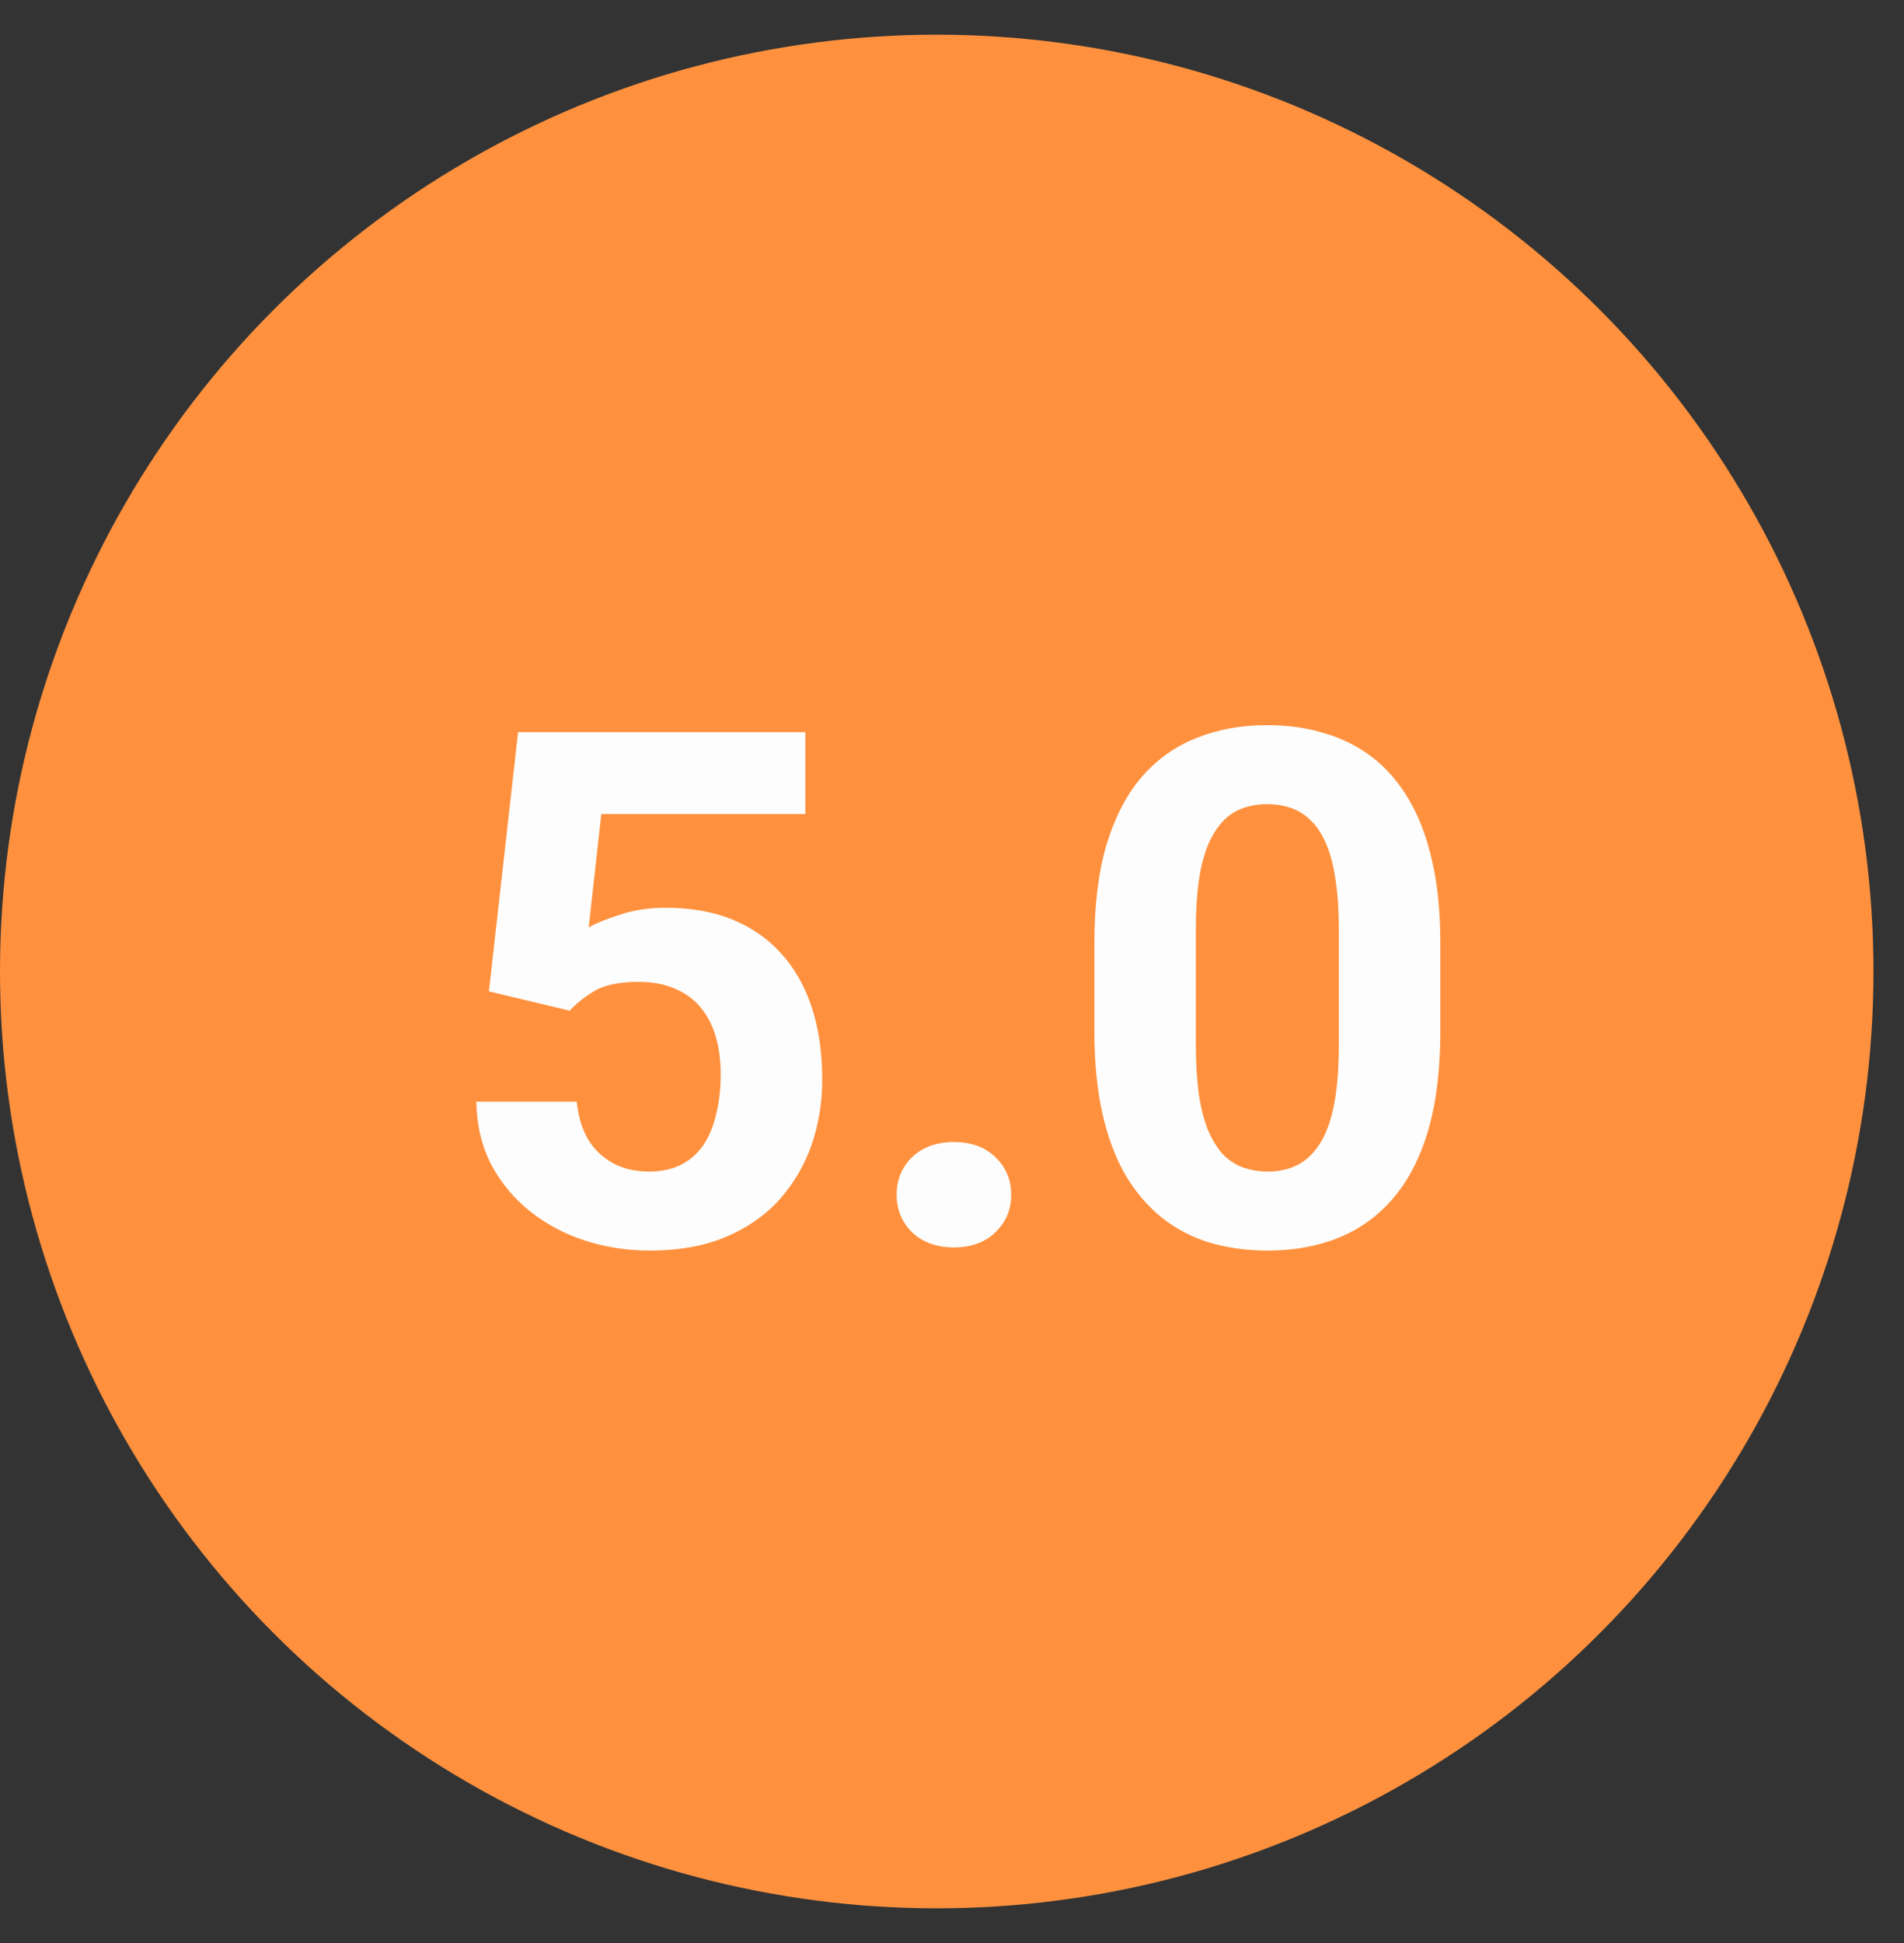 <?xml version="1.0" encoding="UTF-8"?> <svg xmlns="http://www.w3.org/2000/svg" width="49" height="50" viewBox="0 0 49 50" fill="none"><rect x="0" y="0" width="49" height="50" fill="#333333" stroke="none"/> <circle cx="24.107" cy="25" r="24.107" fill="#FF913E"></circle> <path d="M14.662 26.008L12.583 25.511L13.333 18.841H20.726V20.947H15.475L15.15 23.866C15.324 23.764 15.589 23.655 15.945 23.541C16.3 23.42 16.698 23.36 17.138 23.36C17.777 23.36 18.343 23.459 18.837 23.658C19.331 23.857 19.75 24.146 20.093 24.526C20.443 24.906 20.708 25.369 20.889 25.918C21.07 26.466 21.16 27.087 21.16 27.78C21.16 28.364 21.07 28.922 20.889 29.452C20.708 29.976 20.434 30.446 20.066 30.862C19.699 31.271 19.238 31.594 18.683 31.829C18.129 32.064 17.472 32.181 16.713 32.181C16.147 32.181 15.598 32.097 15.068 31.928C14.544 31.759 14.071 31.509 13.649 31.178C13.234 30.847 12.899 30.446 12.646 29.976C12.399 29.5 12.27 28.958 12.258 28.349H14.842C14.879 28.723 14.975 29.045 15.132 29.316C15.294 29.581 15.508 29.786 15.773 29.931C16.038 30.075 16.349 30.148 16.704 30.148C17.036 30.148 17.319 30.084 17.554 29.958C17.789 29.831 17.979 29.657 18.123 29.434C18.268 29.205 18.373 28.94 18.439 28.638C18.512 28.331 18.548 28 18.548 27.644C18.548 27.289 18.506 26.966 18.421 26.677C18.337 26.388 18.207 26.138 18.033 25.927C17.858 25.716 17.635 25.553 17.364 25.439C17.099 25.324 16.789 25.267 16.433 25.267C15.951 25.267 15.578 25.342 15.312 25.493C15.053 25.644 14.836 25.815 14.662 26.008ZM23.076 30.744C23.076 30.359 23.209 30.036 23.474 29.777C23.745 29.518 24.103 29.389 24.549 29.389C24.995 29.389 25.351 29.518 25.616 29.777C25.887 30.036 26.023 30.359 26.023 30.744C26.023 31.13 25.887 31.452 25.616 31.711C25.351 31.97 24.995 32.1 24.549 32.1C24.103 32.1 23.745 31.97 23.474 31.711C23.209 31.452 23.076 31.13 23.076 30.744ZM37.067 24.264V26.541C37.067 27.53 36.962 28.382 36.751 29.099C36.54 29.81 36.236 30.395 35.838 30.853C35.446 31.305 34.979 31.639 34.437 31.856C33.895 32.073 33.292 32.181 32.629 32.181C32.099 32.181 31.605 32.115 31.147 31.982C30.689 31.844 30.276 31.63 29.909 31.341C29.547 31.052 29.234 30.687 28.969 30.247C28.71 29.801 28.511 29.271 28.372 28.656C28.234 28.042 28.165 27.337 28.165 26.541V24.264C28.165 23.276 28.27 22.429 28.481 21.724C28.698 21.013 29.002 20.432 29.394 19.98C29.791 19.528 30.261 19.197 30.804 18.986C31.346 18.769 31.948 18.66 32.611 18.66C33.142 18.66 33.633 18.73 34.084 18.868C34.542 19.001 34.955 19.209 35.323 19.492C35.69 19.775 36.004 20.14 36.263 20.585C36.522 21.025 36.721 21.552 36.859 22.167C36.998 22.776 37.067 23.475 37.067 24.264ZM34.455 26.885V23.911C34.455 23.435 34.428 23.02 34.374 22.664C34.325 22.309 34.25 22.007 34.148 21.76C34.045 21.507 33.919 21.302 33.768 21.146C33.617 20.989 33.446 20.875 33.253 20.802C33.06 20.73 32.846 20.694 32.611 20.694C32.316 20.694 32.054 20.751 31.825 20.866C31.602 20.98 31.412 21.164 31.256 21.417C31.099 21.664 30.978 21.995 30.894 22.411C30.816 22.821 30.776 23.321 30.776 23.911V26.885C30.776 27.361 30.801 27.78 30.849 28.141C30.903 28.503 30.981 28.813 31.084 29.072C31.192 29.325 31.319 29.533 31.463 29.696C31.614 29.852 31.786 29.967 31.979 30.039C32.177 30.111 32.394 30.148 32.629 30.148C32.919 30.148 33.175 30.09 33.398 29.976C33.627 29.855 33.819 29.669 33.976 29.416C34.139 29.157 34.259 28.819 34.337 28.403C34.416 27.988 34.455 27.481 34.455 26.885Z" fill="#FDFDFD"></path> </svg> 